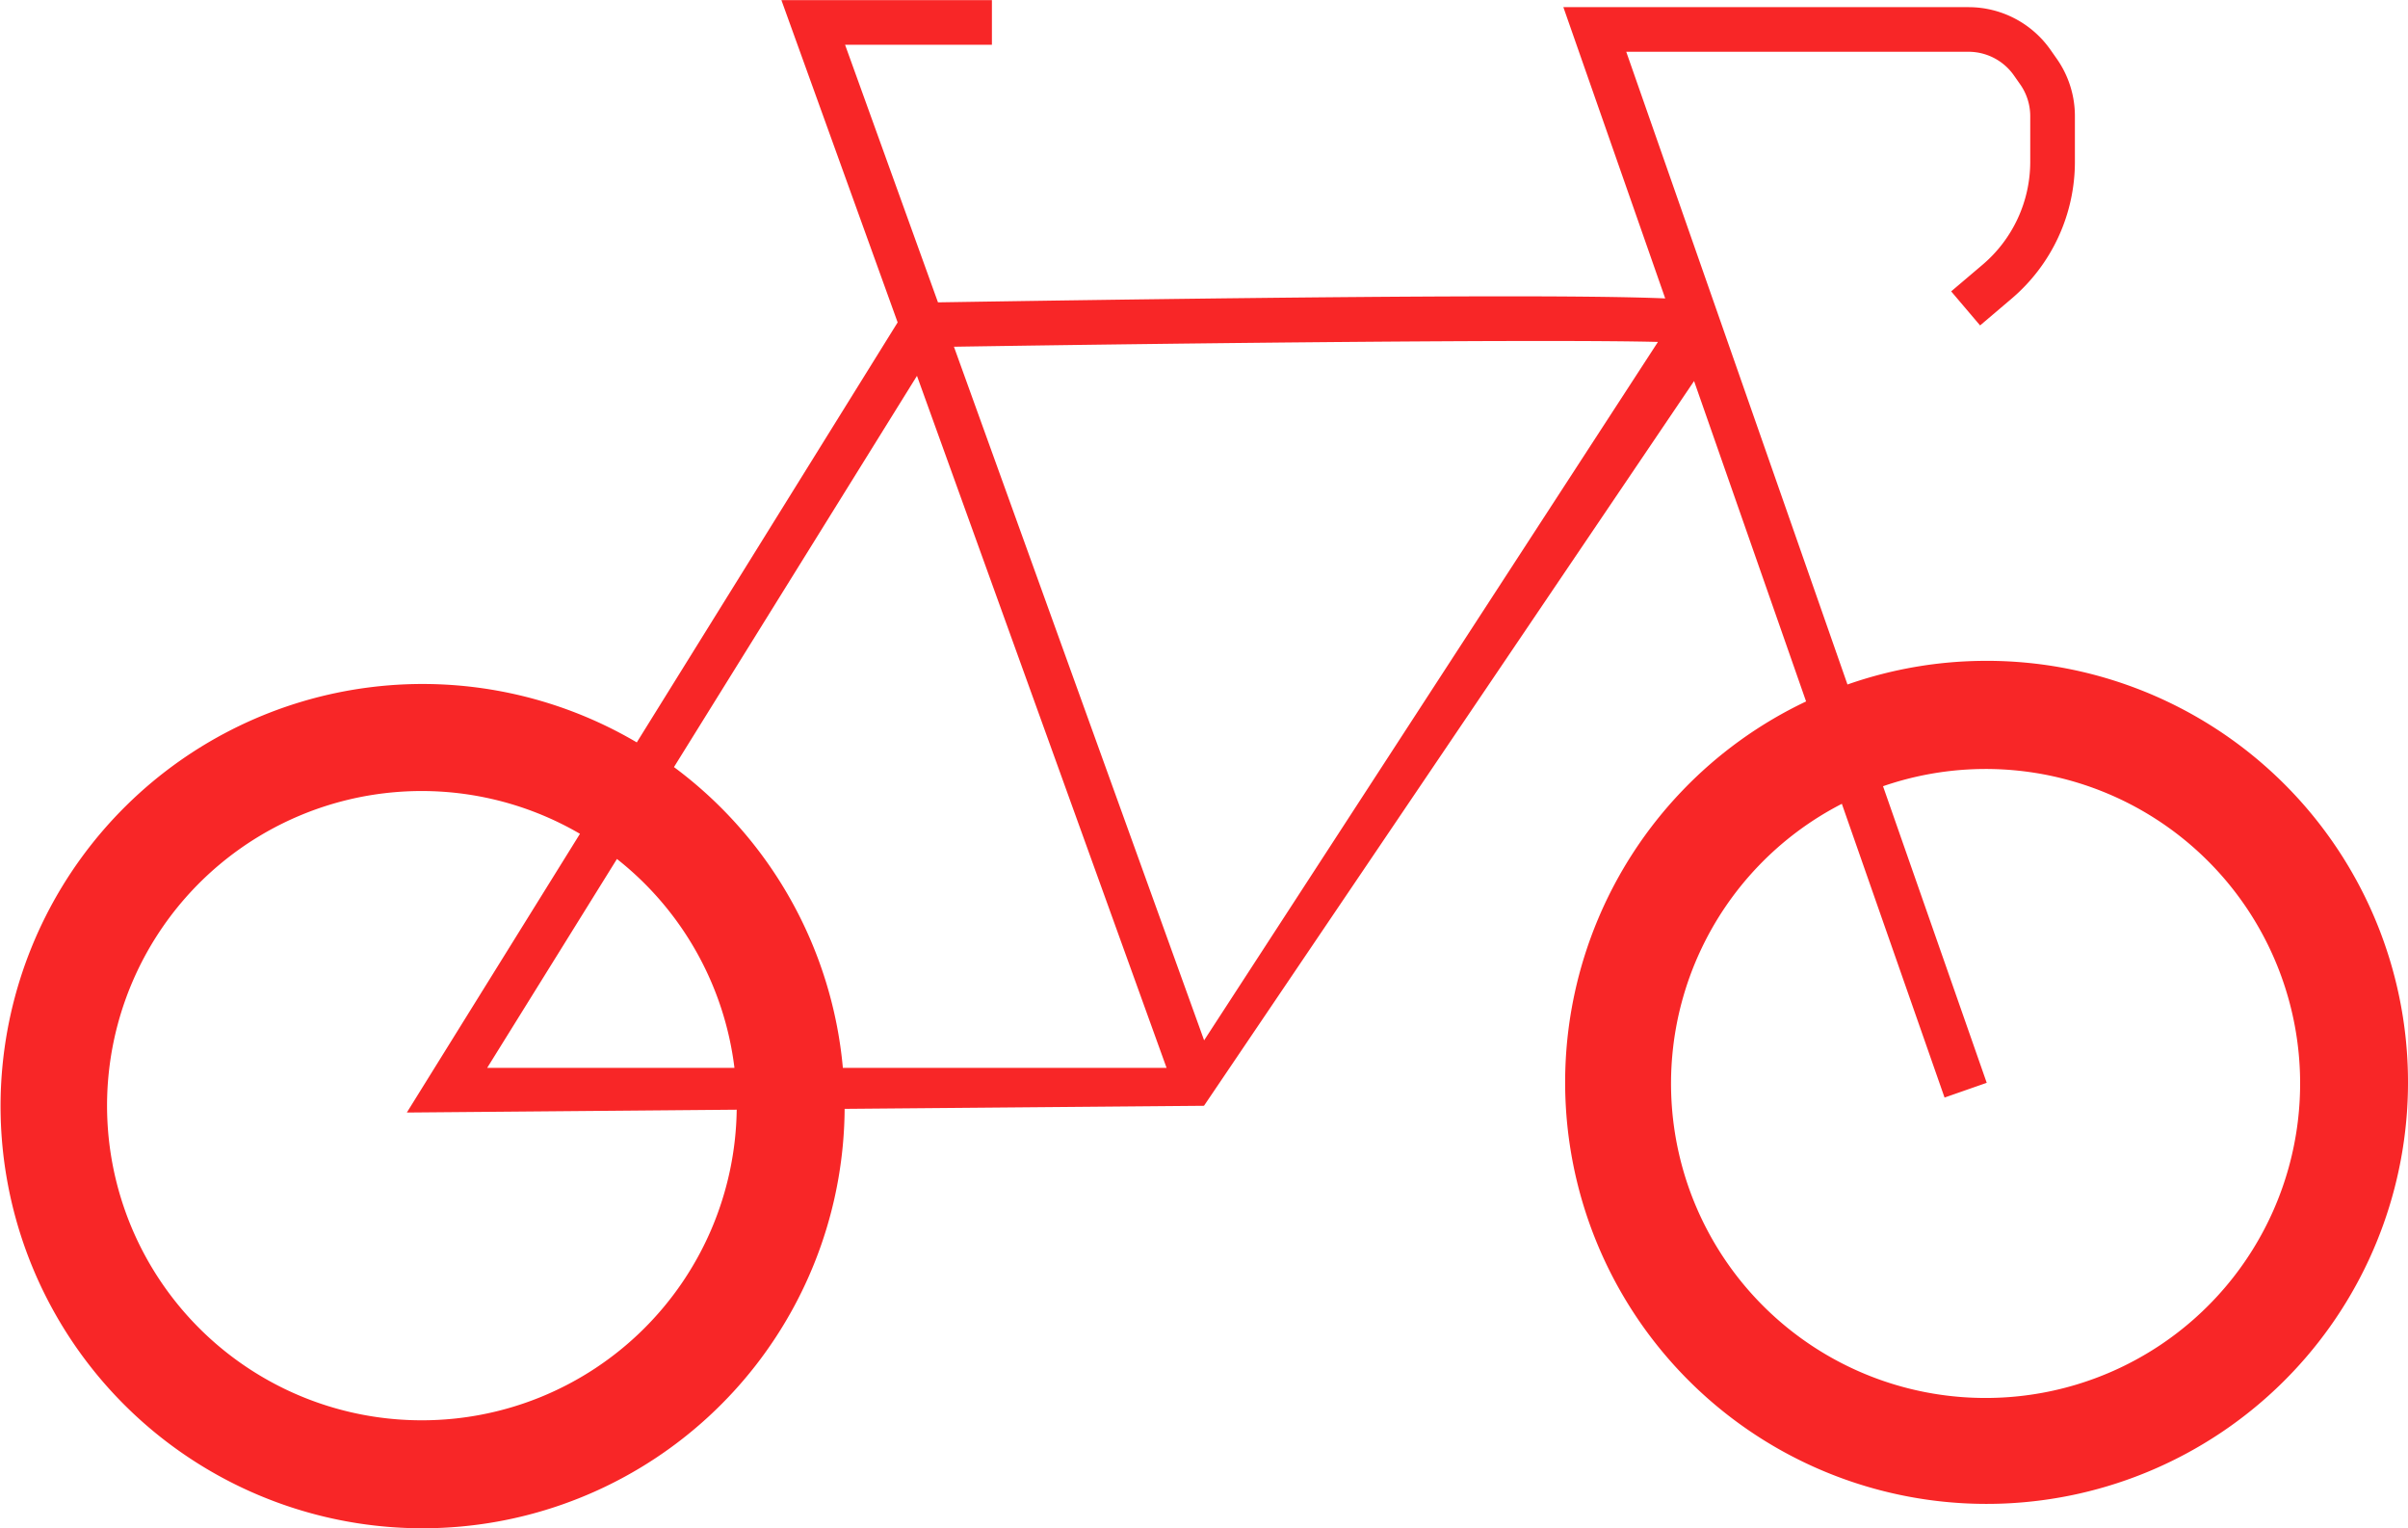 <svg xmlns="http://www.w3.org/2000/svg" width="134.915" height="85.599" viewBox="0 0 134.915 85.599"><path d="M769.334,362.484a23.515,23.515,0,0,0-7.739,1.325L749.2,328.367h19.174a3.107,3.107,0,0,1,2.552,1.333l.351.5a3.1,3.1,0,0,1,.558,1.779v2.543a7.563,7.563,0,0,1-2.671,5.773l-1.759,1.493,1.62,1.908,1.759-1.494a10.061,10.061,0,0,0,3.553-7.68v-2.543a5.587,5.587,0,0,0-1.009-3.211l-.351-.5a5.612,5.612,0,0,0-4.6-2.4h-22.7l5.707,16.315c-3.848-.166-13.865-.205-40.746.22l-5.206-14.43h8.228v-2.5H701.865l6.513,18.053-14.615,23.526a23.646,23.646,0,1,0,11.645,20.527l20.134-.172L753,346.811l6.276,17.947a23.612,23.612,0,1,0,10.058-2.275Zm-87.584,42.54a17.624,17.624,0,1,1,8.829-32.852l-9.7,15.613,18.482-.159A17.636,17.636,0,0,1,681.75,405.024Zm17.483-19.742H685.381l7.27-11.7A17.608,17.608,0,0,1,699.234,385.282Zm6.076,0a23.631,23.631,0,0,0-9.463-16.847l13.615-21.915,13.984,38.762Zm20.24-1.541-14.017-38.852c14.063-.218,33.32-.422,39.444-.269Zm43.784,20.032a17.612,17.612,0,0,1-8.053-33.281l5.754,16.454,2.363-.826-5.81-16.613a17.616,17.616,0,1,1,5.745,34.266Z" transform="translate(-658.085 -325.467)" fill="#f82627"></path></svg>